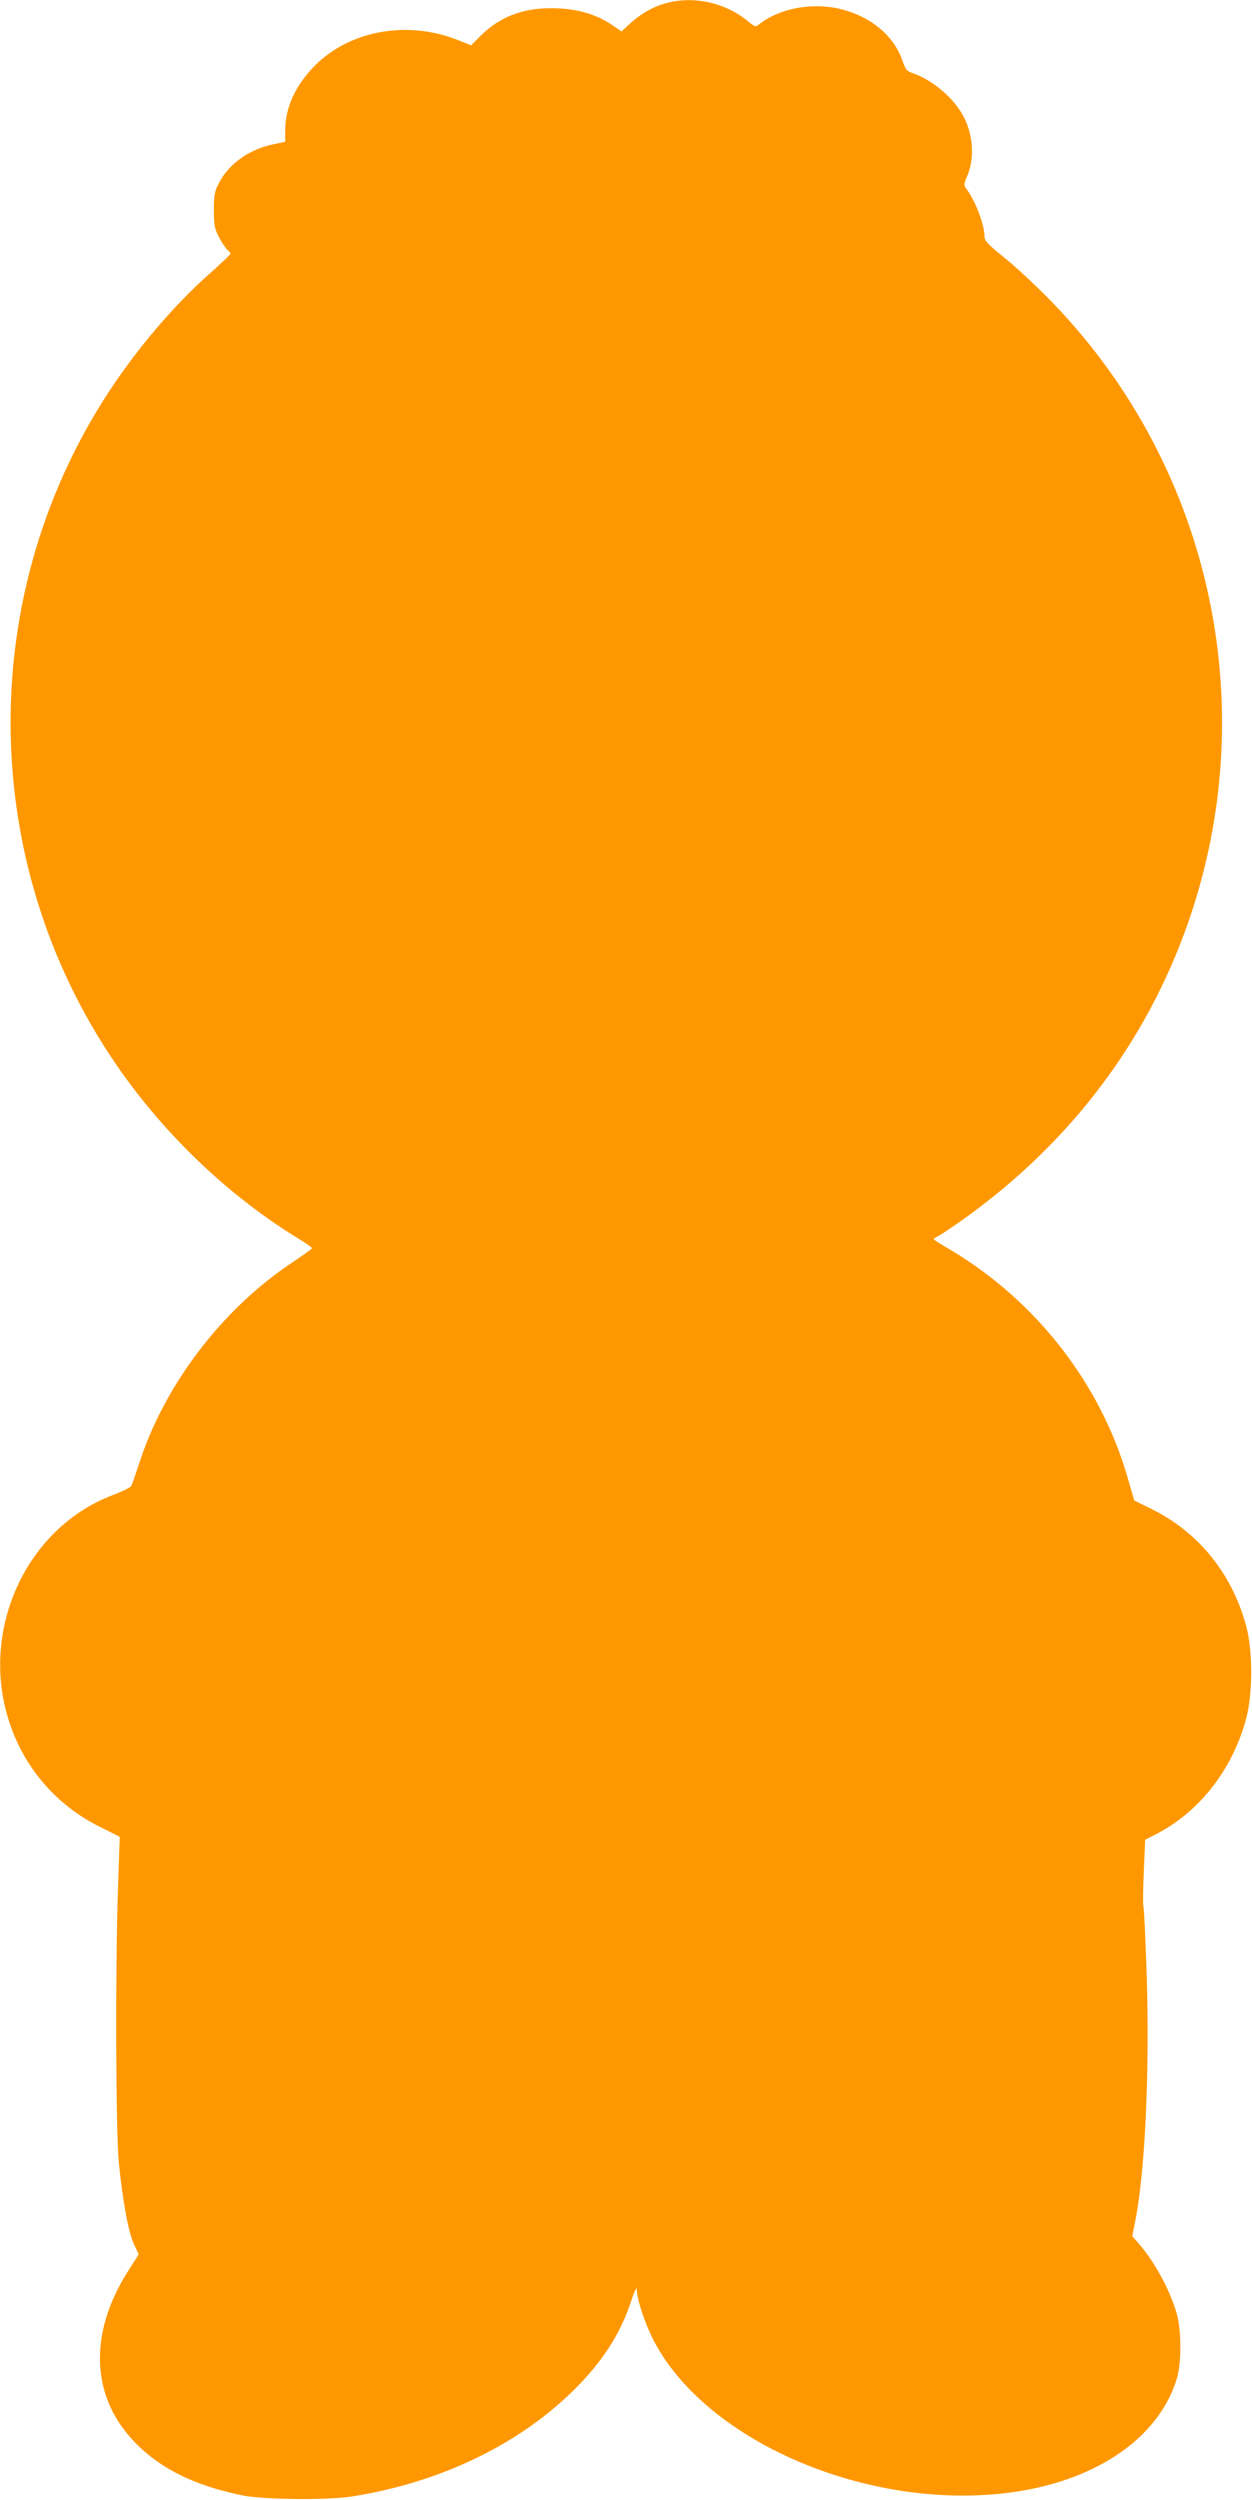 <?xml version="1.0" standalone="no"?>
<!DOCTYPE svg PUBLIC "-//W3C//DTD SVG 20010904//EN"
 "http://www.w3.org/TR/2001/REC-SVG-20010904/DTD/svg10.dtd">
<svg version="1.0" xmlns="http://www.w3.org/2000/svg"
 width="641pt" height="1280pt" viewBox="0 0 641 1280"
 preserveAspectRatio="xMidYMid meet">
<g transform="translate(0,1280) scale(0.1,-0.1)"
fill="#ff9800" stroke="none">
<path d="M3410 12784 c-66 -18 -129 -54 -186 -106 l-42 -39 -48 33 c-78 52
-166 80 -274 85 -165 9 -296 -37 -398 -139 l-50 -50 -68 27 c-256 102 -551 50
-730 -129 -101 -101 -154 -216 -154 -336 l0 -56 -62 -13 c-120 -25 -226 -99
-276 -196 -23 -43 -27 -62 -27 -140 0 -78 4 -97 27 -141 14 -27 34 -56 42 -63
9 -8 16 -17 16 -20 0 -4 -49 -51 -109 -104 -181 -161 -364 -376 -510 -597
-714 -1085 -670 -2517 109 -3555 236 -315 537 -590 857 -786 40 -24 72 -47 70
-50 -1 -4 -49 -38 -107 -77 -353 -236 -646 -621 -775 -1017 -20 -60 -39 -116
-43 -123 -4 -7 -46 -28 -93 -46 -439 -165 -680 -679 -537 -1145 74 -243 241
-440 467 -553 l104 -52 -9 -266 c-14 -414 -11 -1241 4 -1400 20 -198 49 -357
77 -418 l25 -54 -56 -88 c-198 -313 -189 -631 24 -861 133 -144 315 -235 568
-286 109 -21 436 -24 559 -4 440 70 835 257 1117 529 155 149 253 298 309 470
16 48 28 76 29 62 0 -50 42 -176 85 -260 276 -534 1137 -891 1870 -775 417 66
724 285 811 580 23 80 23 237 0 325 -33 120 -113 269 -198 366 l-31 35 18 92
c49 256 72 776 55 1271 -6 175 -13 322 -16 327 -3 5 -2 83 2 174 l7 166 51 26
c225 113 399 336 467 598 33 125 33 340 1 463 -71 272 -244 487 -488 607 l-87
43 -33 114 c-138 482 -468 906 -906 1168 -49 28 -88 53 -88 56 0 2 12 10 28
18 15 8 70 45 122 82 547 390 940 909 1154 1523 391 1124 106 2372 -734 3211
-69 69 -167 159 -218 199 -80 65 -92 79 -92 105 0 57 -48 181 -93 240 -13 17
-12 24 3 60 40 91 34 210 -15 306 -47 94 -159 190 -261 225 -31 10 -39 20 -53
63 -45 131 -164 229 -323 267 -141 33 -306 2 -407 -76 -24 -19 -24 -19 -65 15
-115 93 -274 128 -416 90z"/>
</g>
</svg>
